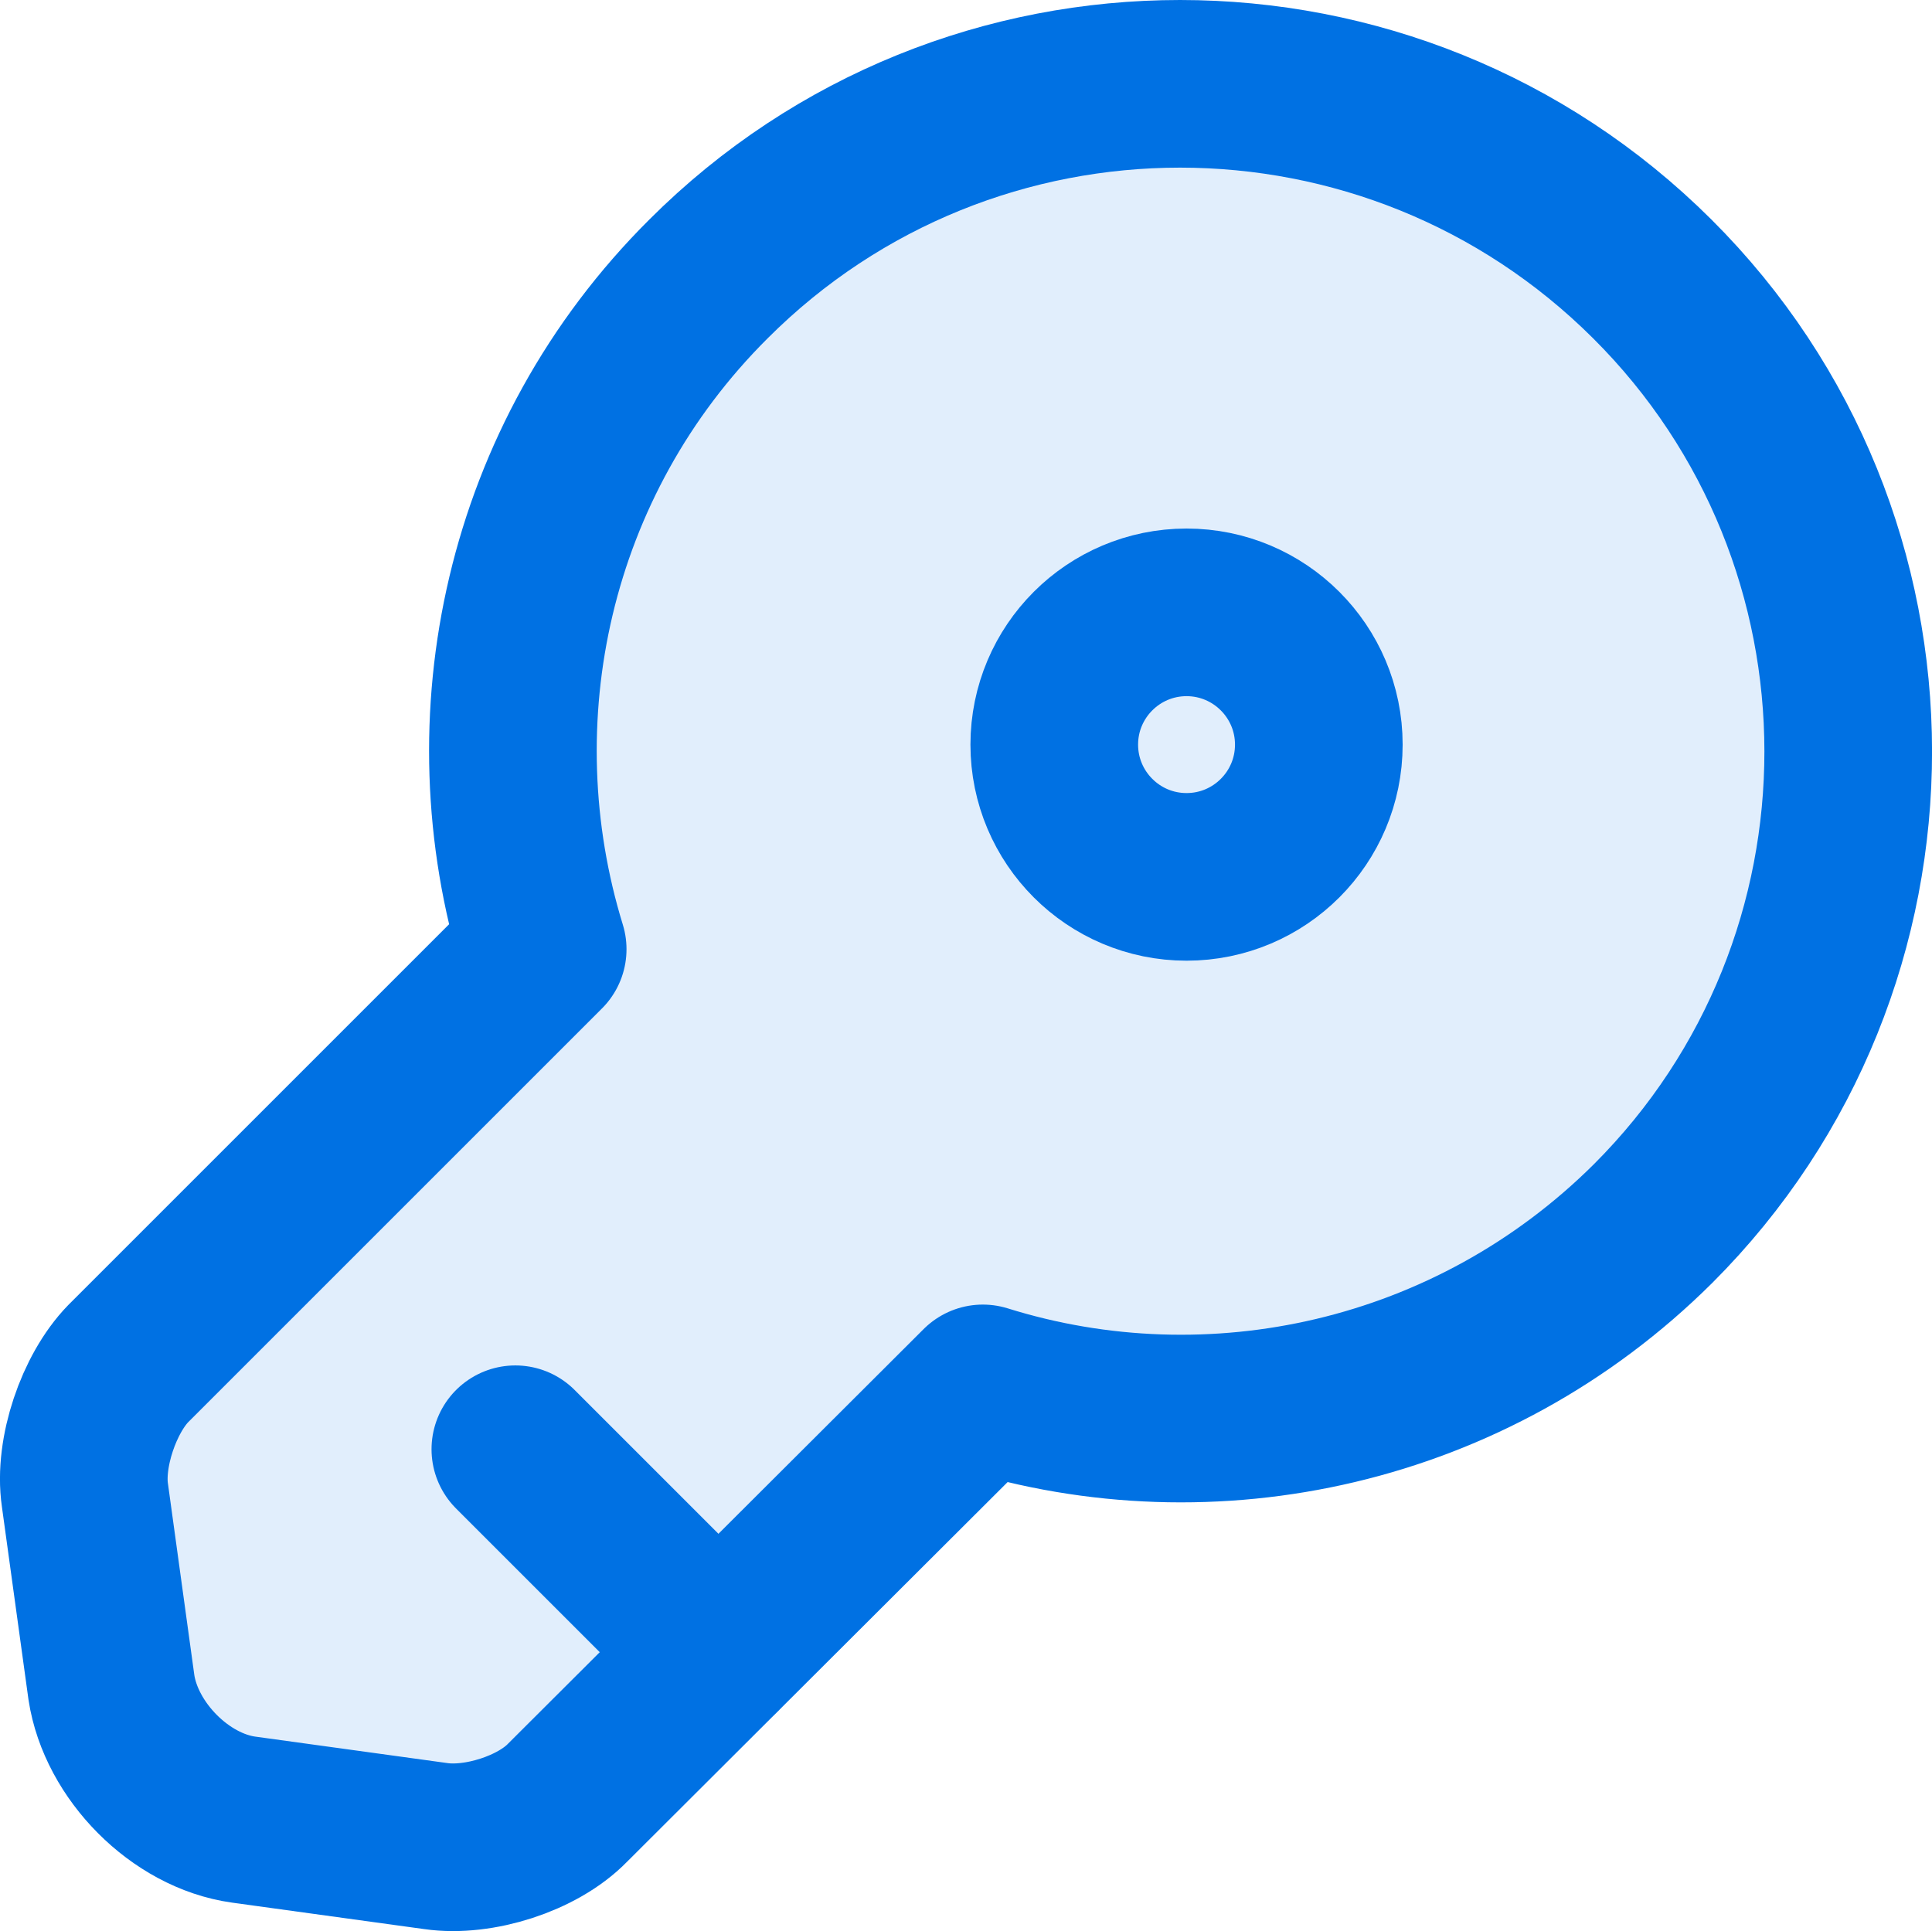 <svg viewBox="0 0 23.048 23.04" xmlns="http://www.w3.org/2000/svg" data-name="Capa 2" id="uuid-5e05a9aa-da7d-4c17-a728-639853423551">
  <defs>
    <style>
      .uuid-5921c425-6a5c-498d-ae14-81cc89021217 {
        fill: none;
        stroke: #0071e3;
        stroke-linecap: round;
        stroke-linejoin: round;
        stroke-width: 2px;
      }

      .uuid-4852c999-4c8e-4d4a-af09-90f67febd211 {
        fill: #0071e3;
        opacity: .12;
        stroke-width: 0px;
      }
    </style>
  </defs>
  <g data-name="Capa 4" id="uuid-731dec5f-c86c-4b7c-acad-6b5dcb0c0a5b">
    <g>
      <path d="M19.722,14.597c-2.168,2.157-5.272,2.82-7.997,1.968l-4.956,4.945c-.358.368-1.063.589-1.568.516l-2.294-.316c-.758-.105-1.463-.821-1.578-1.578l-.316-2.294c-.074-.505.168-1.21.516-1.568l4.945-4.945c-.842-2.736-.189-5.84,1.978-7.997C11.556.224,16.596.224,19.711,3.328c3.115,3.104,3.115,8.165.011,11.269Z" class="uuid-4852c999-4c8e-4d4a-af09-90f67febd211"></path>
      <path d="M19.722,14.597c-2.168,2.157-5.272,2.82-7.997,1.968l-4.956,4.945c-.358.368-1.063.589-1.568.516l-2.294-.316c-.758-.105-1.463-.821-1.578-1.578l-.316-2.294c-.074-.505.168-1.21.516-1.568l4.945-4.945c-.842-2.736-.189-5.84,1.978-7.997C11.556.224,16.596.224,19.711,3.328c3.115,3.104,3.115,8.165.011,11.269Z" class="uuid-5921c425-6a5c-498d-ae14-81cc89021217"></path>
      <path d="M6.148,17.291l2.42,2.42" class="uuid-5921c425-6a5c-498d-ae14-81cc89021217"></path>
      <path d="M14.155,10.462c.872,0,1.578-.707,1.578-1.578s-.707-1.578-1.578-1.578-1.578.707-1.578,1.578.707,1.578,1.578,1.578Z" class="uuid-5921c425-6a5c-498d-ae14-81cc89021217"></path>
    </g>
  </g>
</svg>